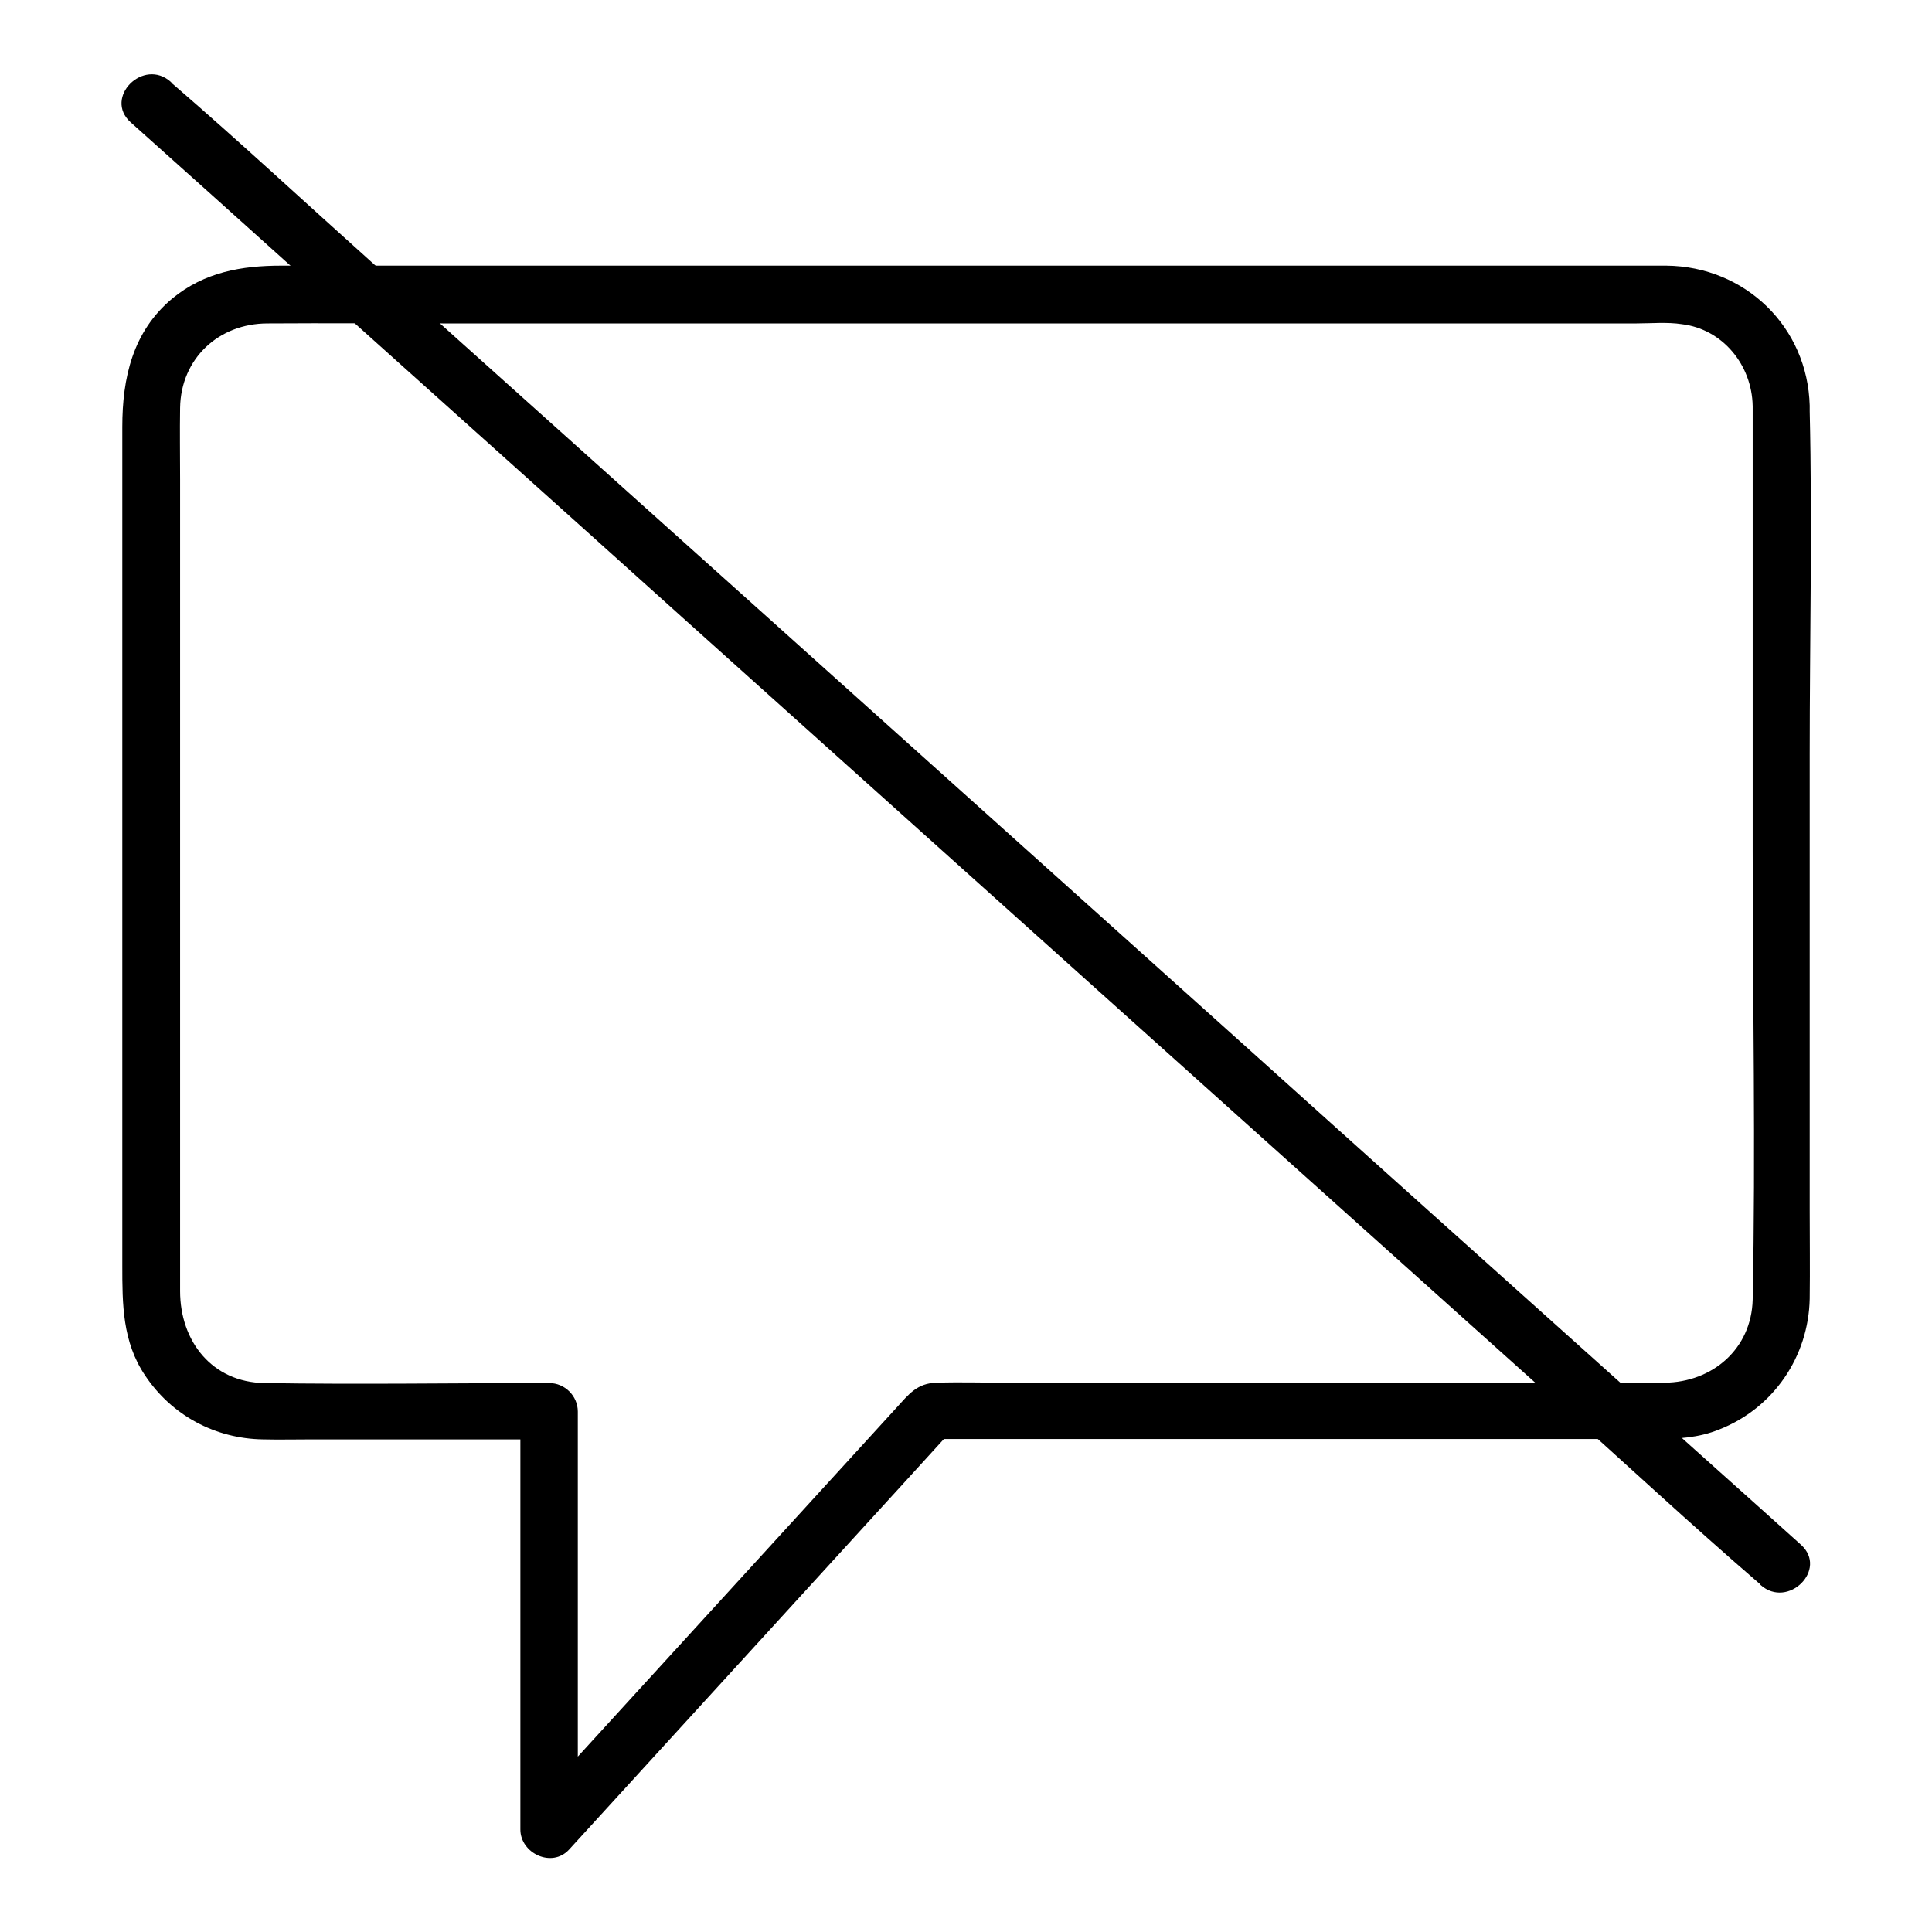 <?xml version="1.0" encoding="UTF-8"?>
<!-- Uploaded to: SVG Repo, www.svgrepo.com, Generator: SVG Repo Mixer Tools -->
<svg fill="#000000" width="800px" height="800px" version="1.1" viewBox="144 144 512 512" xmlns="http://www.w3.org/2000/svg">
 <g>
  <path d="m608.48 251.58v117.89c0 39.598 0.805 79.301 0 118.9-0.301 13.098-10.68 21.965-23.375 22.066h-18.742-77.688-77.688c-6.246 0-12.496-0.203-18.742 0-5.238 0.102-7.457 3.125-10.68 6.648-31.539 34.562-63.078 69.023-94.617 103.58-0.906 1.008-1.812 2.016-2.719 3.023 4.332 1.812 8.566 3.527 12.898 5.34v-97.234-13.703c0-4.133-3.426-7.559-7.559-7.559-25.191 0-50.383 0.402-75.469 0-13.906-0.203-22.371-11.082-22.371-24.383v-24.887-97.738-92.5c0-6.348-0.102-12.695 0-18.941 0.203-13.098 10.277-22.371 23.176-22.371 15.82-0.102 31.539 0 47.359 0h94.113 107.11 87.965 26.199c3.93 0 8.16-0.402 12.09 0.203 10.777 1.309 18.535 10.781 18.738 21.664 0.203 9.672 15.316 9.773 15.113 0-0.504-20.957-17.129-36.98-37.988-37.18h-15.922-77.484-108.82-103.08-61.766c-10.48 0-20.355 1.715-28.816 8.664-10.578 8.766-13.301 21.16-13.301 34.059v80.91 106.41 34.965c0 10.176 0 20.152 6.047 29.121 7.055 10.578 18.539 16.727 31.234 16.93 4.332 0.102 8.766 0 13.098 0h51.387 11.285c-2.519-2.519-5.039-5.039-7.559-7.559v97.234 13.703c0 6.348 8.363 10.277 12.898 5.34 29.625-32.445 59.246-64.891 88.973-97.438 4.133-4.535 8.262-9.07 12.395-13.602-1.812 0.707-3.527 1.512-5.34 2.215h85.75 106.1c5.844 0 11.488-0.301 16.93-2.519 14.41-5.644 23.68-19.348 23.98-34.66 0.102-7.859 0-15.719 0-23.578v-120.71c0-30.23 0.707-60.66 0-90.887v-1.512c0-9.68-15.113-9.68-15.113 0.098z"/>
  <path d="m178.62 176.41c14.309 12.797 28.715 25.695 43.023 38.594 34.461 30.934 68.922 61.766 103.28 92.699 41.613 37.383 83.332 74.766 124.95 112.15 35.871 32.145 71.742 64.387 107.61 96.531 17.434 15.617 34.66 31.641 52.395 46.953 0.301 0.203 0.504 0.402 0.707 0.707 7.254 6.449 17.938-4.133 10.68-10.68-14.309-12.898-28.719-25.695-43.023-38.594-34.461-30.934-68.922-61.766-103.28-92.699-41.613-37.383-83.332-74.766-124.95-112.15-35.871-32.145-71.742-64.387-107.61-96.531-17.434-15.617-34.66-31.641-52.395-46.953-0.301-0.203-0.504-0.402-0.707-0.707-7.254-6.551-17.934 4.133-10.68 10.68z"/>
 </g>
</svg>